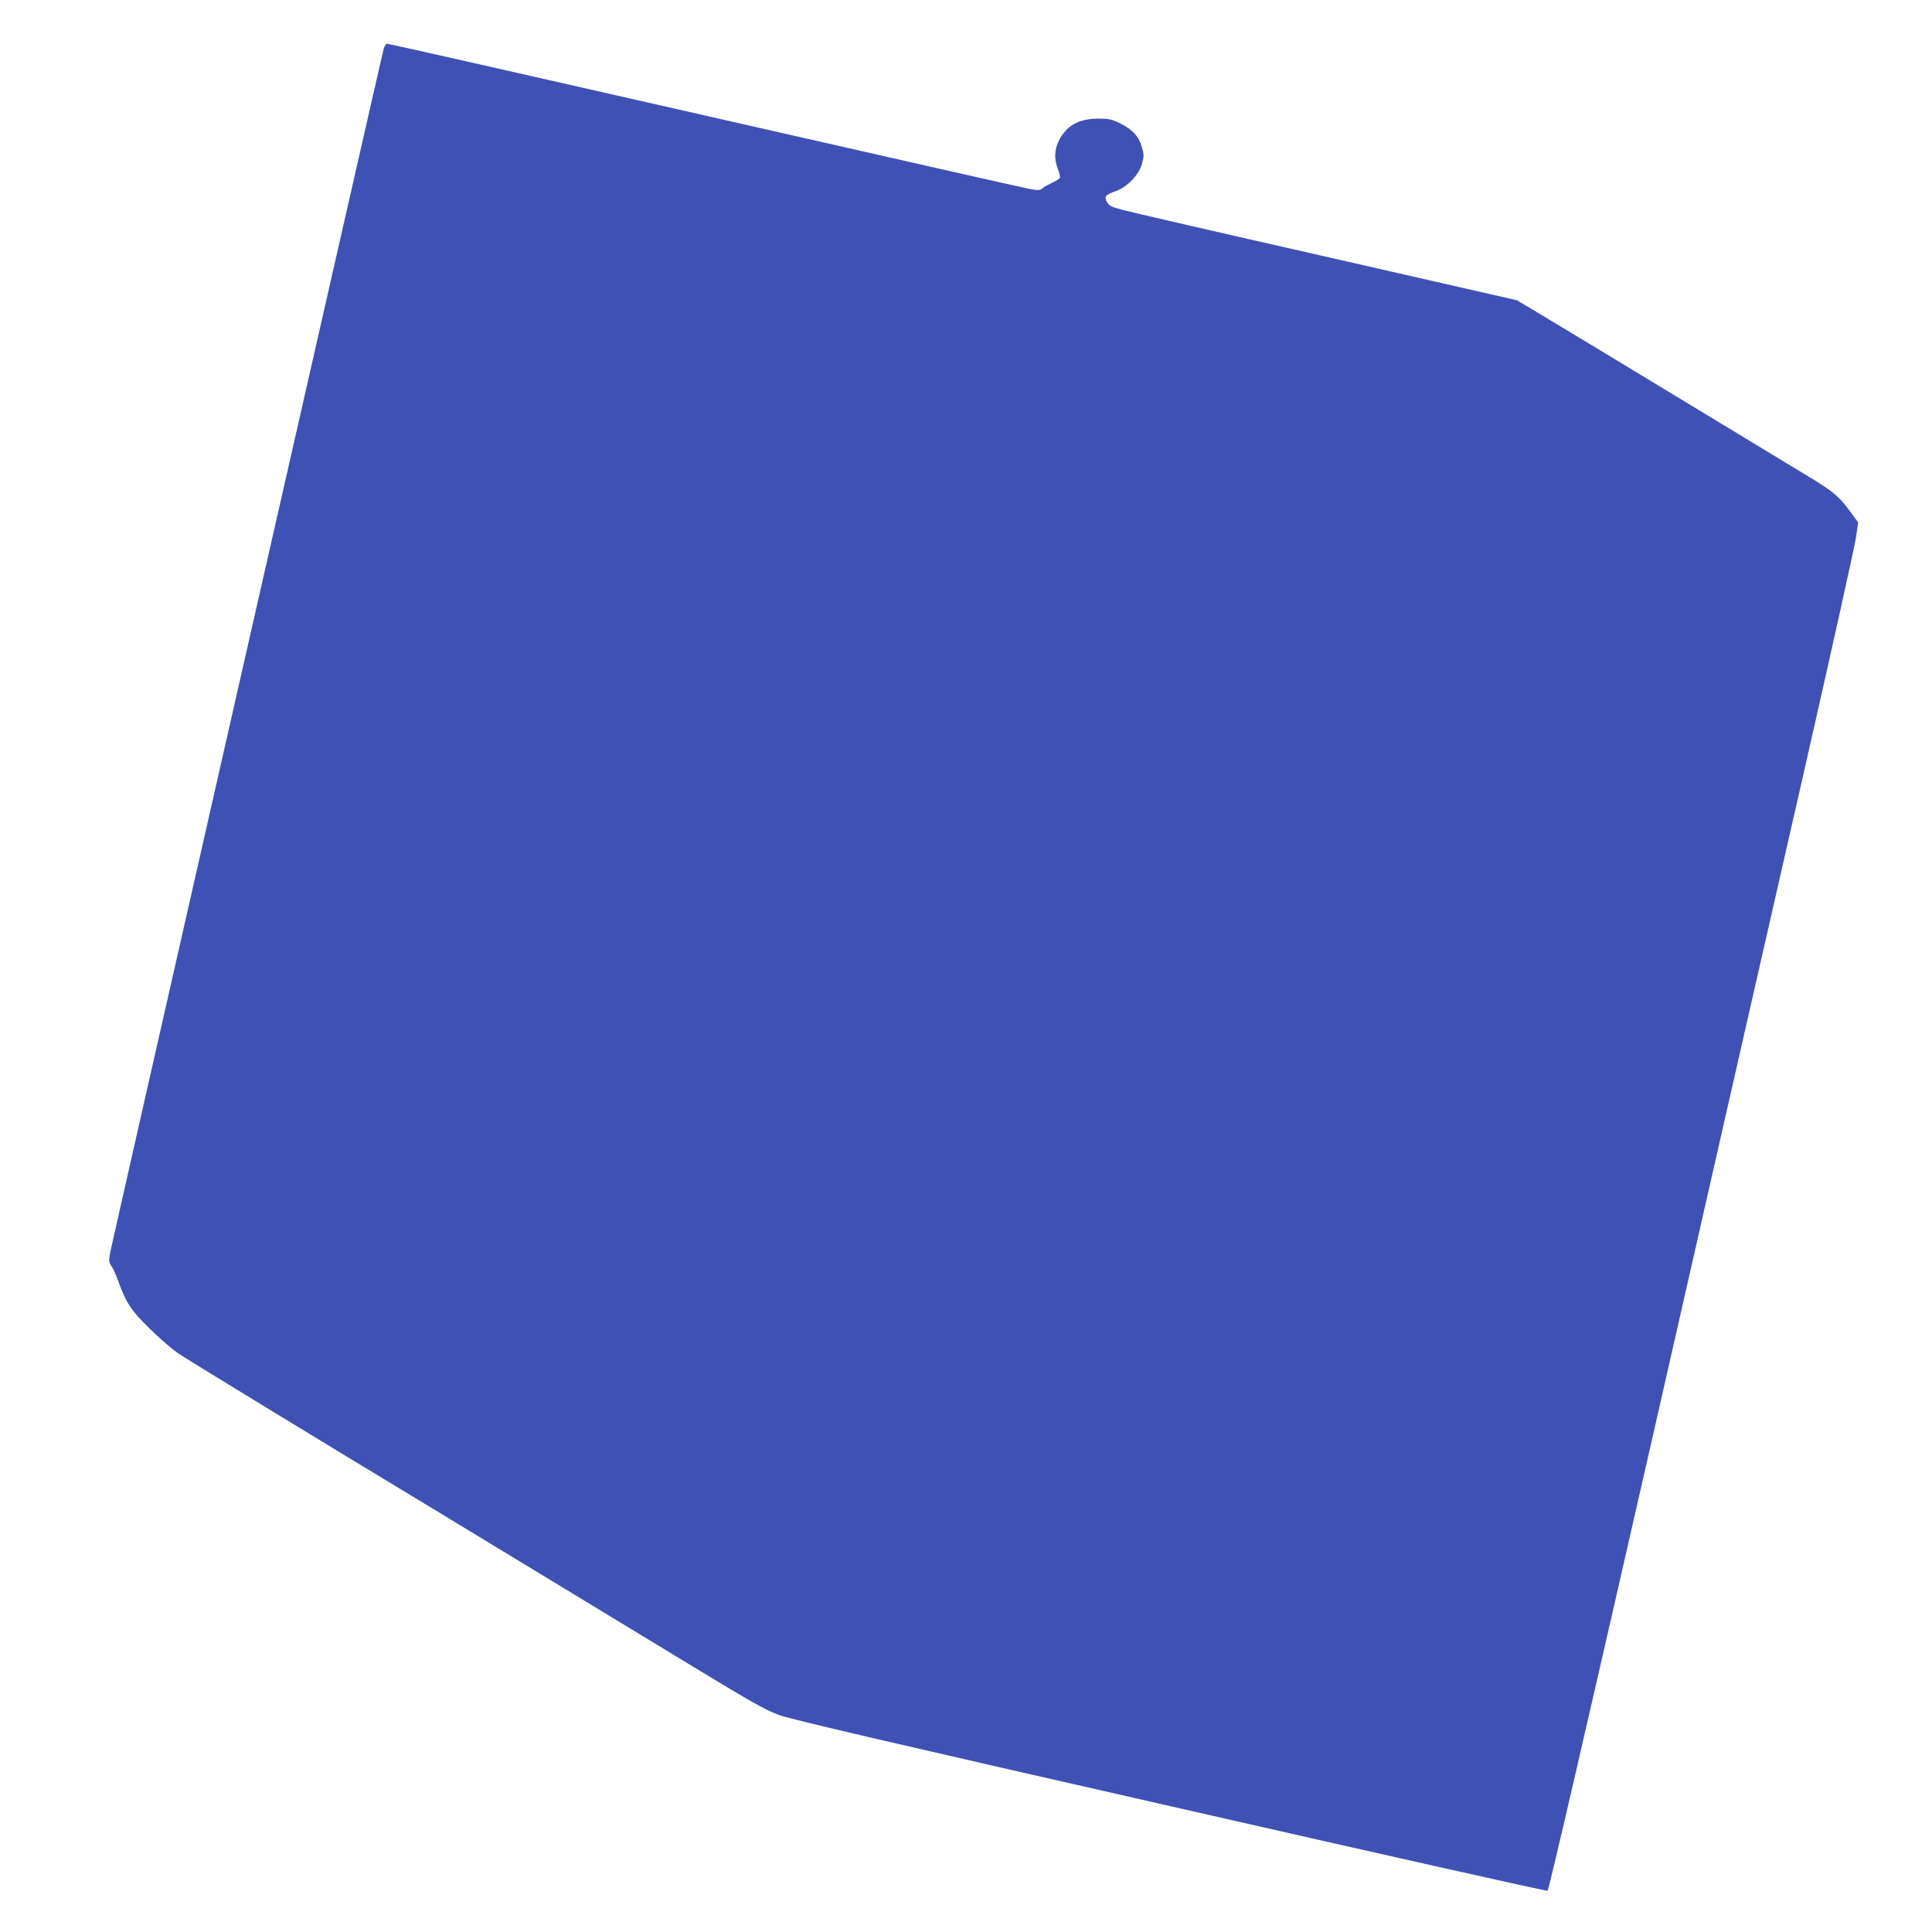 <?xml version="1.0" standalone="no"?>
<!DOCTYPE svg PUBLIC "-//W3C//DTD SVG 20010904//EN"
 "http://www.w3.org/TR/2001/REC-SVG-20010904/DTD/svg10.dtd">
<svg version="1.0" xmlns="http://www.w3.org/2000/svg"
 width="1280pt" height="1280pt" viewBox="0 0 1280 1280"
 preserveAspectRatio="xMidYMid meet">
<g transform="translate(0,1280) scale(0.1,-0.1)"
fill="#3f51b5" stroke="none">
<path d="M2541 12473 c-21 -82 -1800 -7912 -1811 -7971 -10 -56 -9 -65 8 -90
11 -15 31 -59 45 -99 53 -145 82 -191 206 -313 64 -63 150 -138 191 -166 62
-42 889 -547 1720 -1049 177 -107 758 -460 1710 -1038 367 -223 463 -277 550
-309 78 -29 739 -183 2592 -604 1368 -312 2493 -564 2501 -561 8 3 255 1071
695 3003 375 1650 828 3643 1008 4429 179 787 332 1476 340 1532 l15 102 -54
73 c-72 98 -111 131 -257 220 -118 71 -491 297 -860 521 -342 208 -928 562
-1008 609 l-83 49 -1267 289 c-698 158 -1305 298 -1351 311 -70 19 -84 27 -98
52 -18 36 -10 46 62 72 74 27 148 104 170 177 15 54 15 62 0 113 -20 72 -62
117 -142 157 -57 28 -75 32 -147 32 -130 0 -214 -48 -262 -149 -29 -60 -30
-118 -6 -183 10 -26 17 -53 14 -60 -2 -6 -24 -21 -50 -32 -25 -12 -55 -28 -65
-37 -15 -15 -26 -15 -80 -6 -34 6 -1003 225 -2153 487 -1150 262 -2098 476
-2107 476 -10 0 -20 -14 -26 -37z"/>
</g>
</svg>
